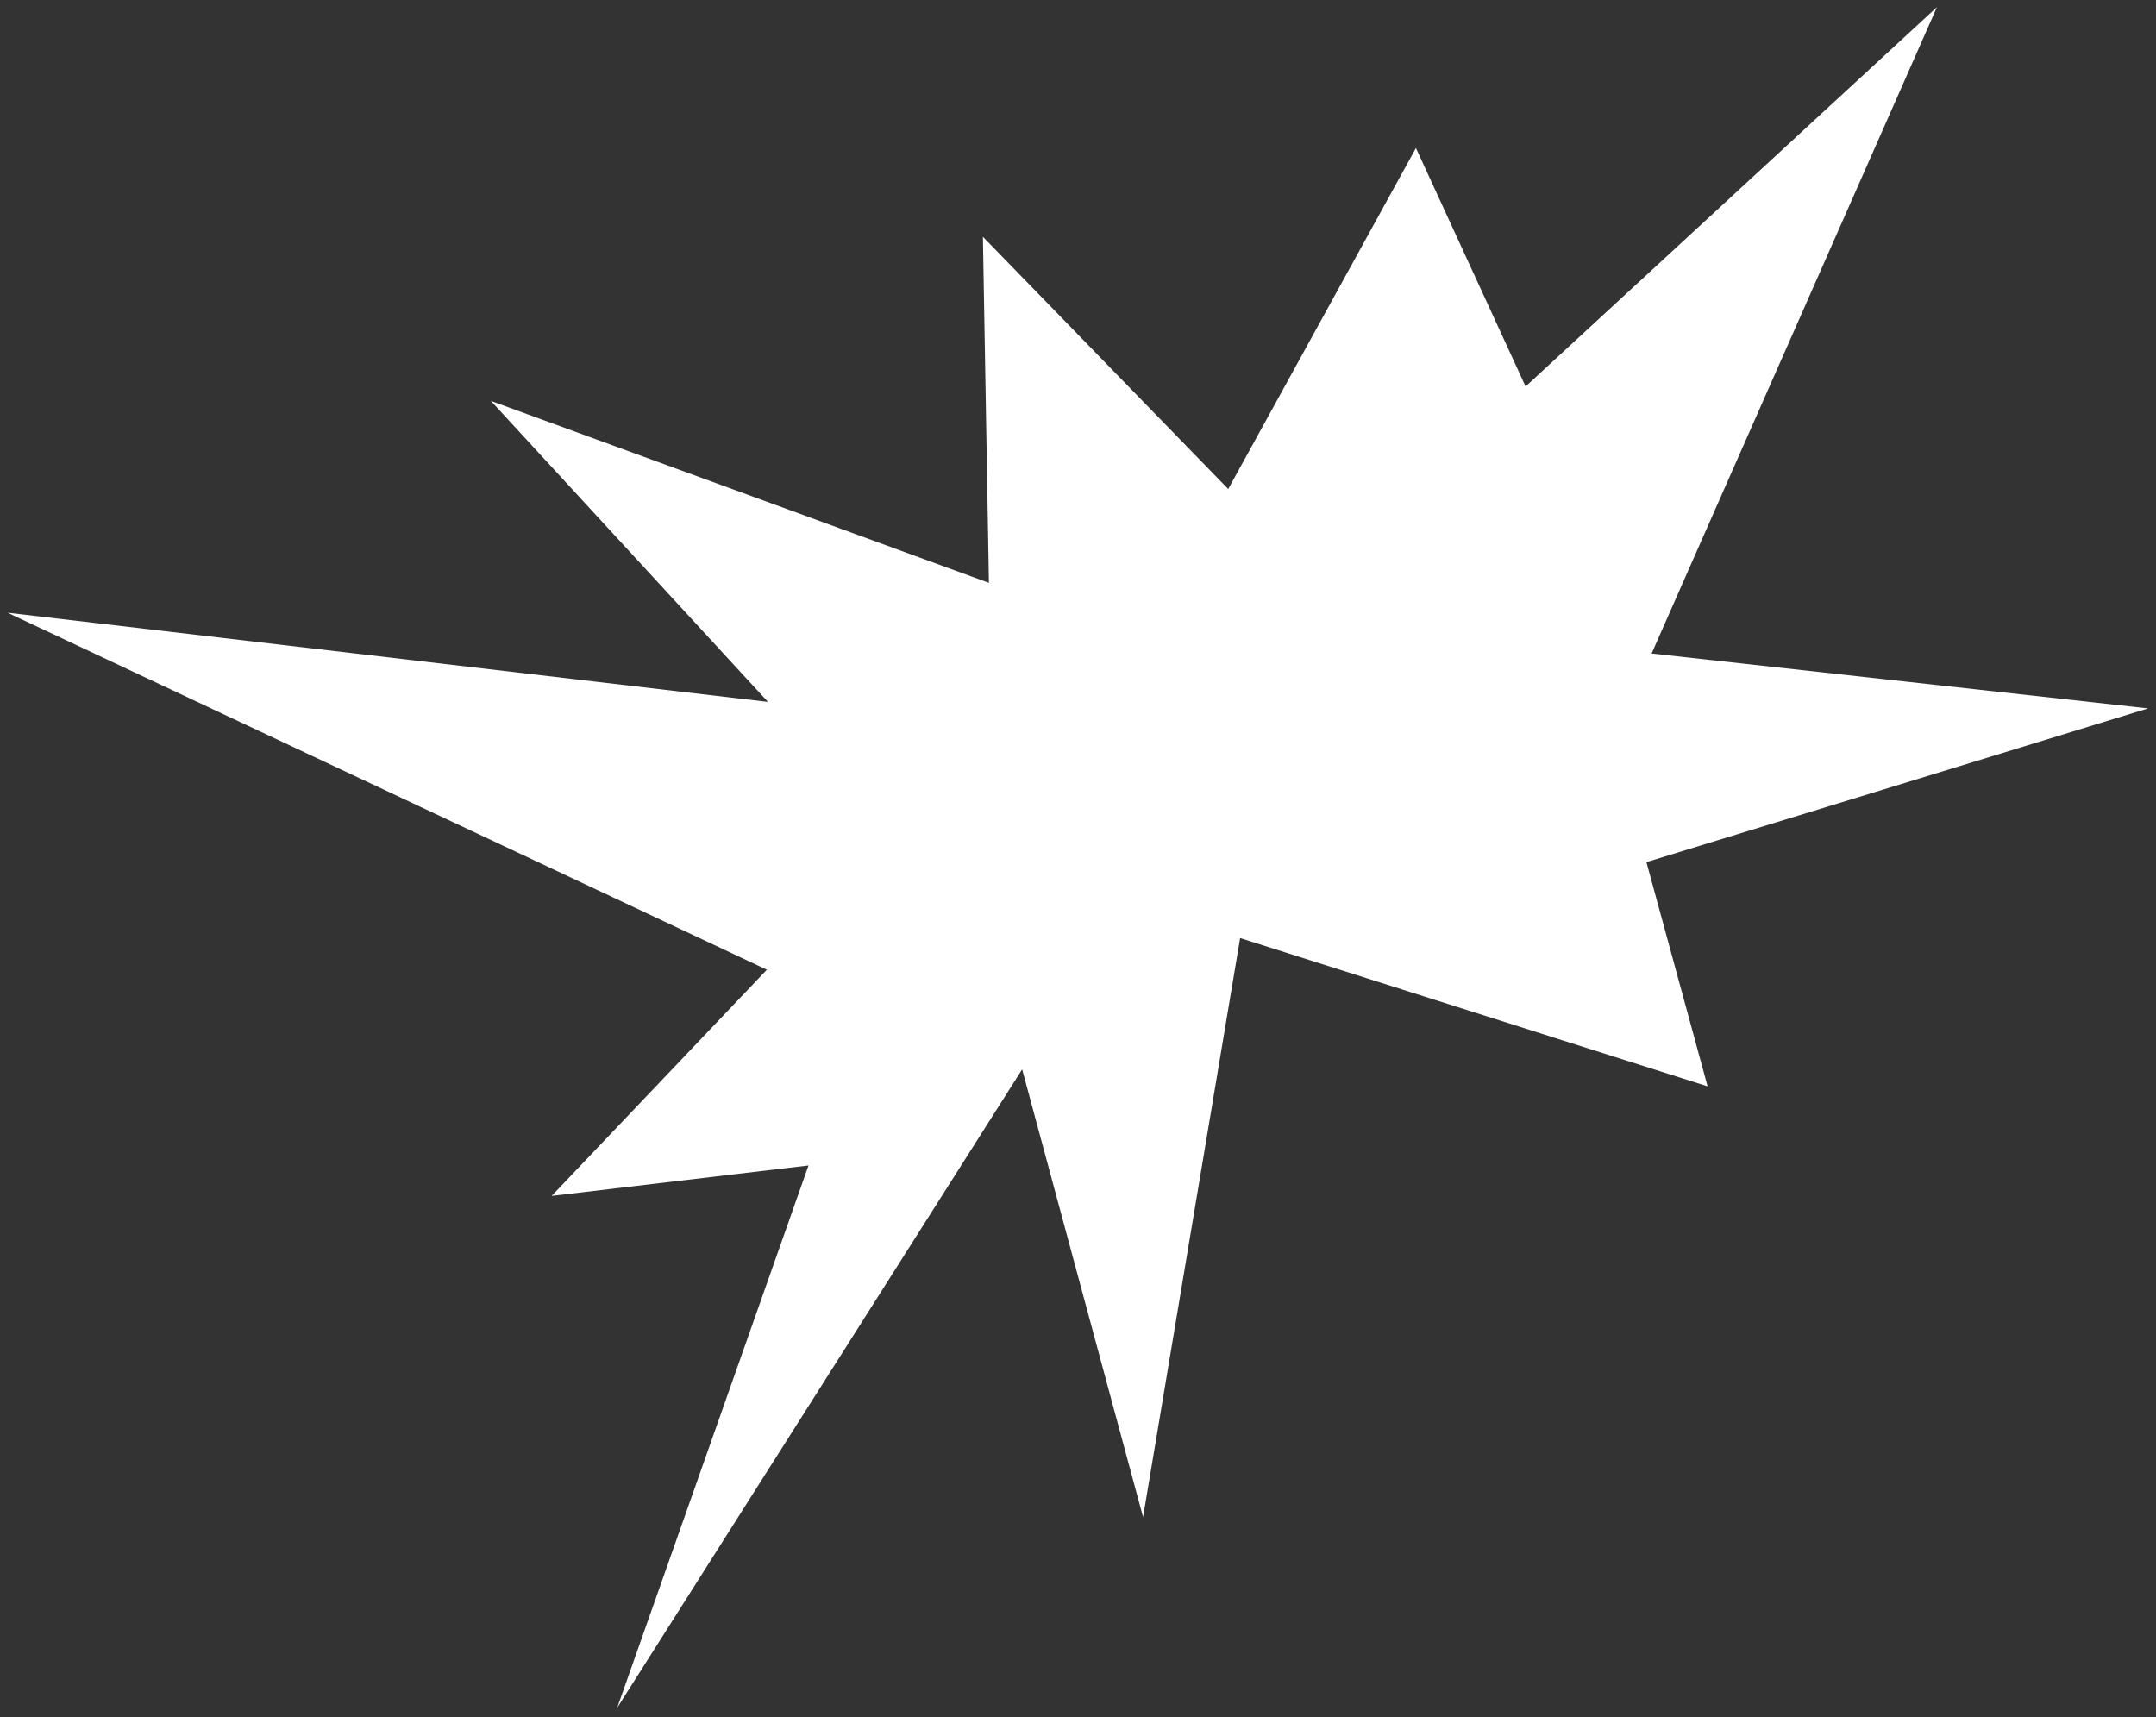 <?xml version="1.0" encoding="UTF-8"?> <svg xmlns="http://www.w3.org/2000/svg" width="226" height="180" viewBox="0 0 226 180" fill="none"><rect x="0" y="0" width="226" height="180" fill="#333333" stroke="none"/> <path d="M148.423 15.516L128.747 51.262L103.031 24.822L103.663 61.099L51.454 42.024L80.503 73.577L0.794 64.227L80.386 101.653L57.825 125.364L84.749 122.173L64.696 179.02L107.144 112.095L119.82 159.028L129.994 98.336L178.996 113.877L172.584 90.372L225.169 74.259L173.127 68.501L203.038 0.745L159.918 40.513L148.423 15.516Z" fill="white"></path> </svg> 